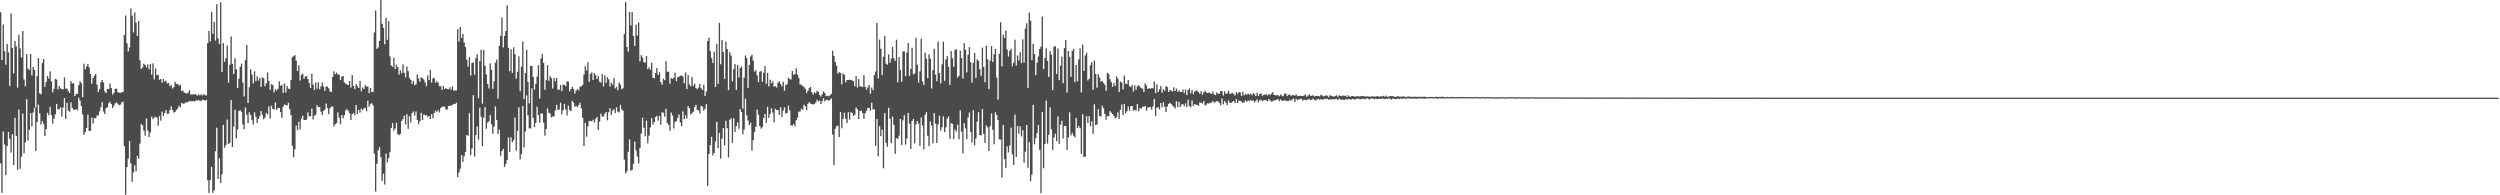 <svg xmlns="http://www.w3.org/2000/svg" width="1920" height="150"><path d="M0 9.437h1v115.987H0zM1 46.143h1v101.962H1zM2 18.826h1v82.096H2zM3 39.304h1v71.774H3zM4 49.642h1v84.864H4zM5 33.723h1v78.425H5zM6 40.231h1v61.094H6zM7 66.032h1v40.630H7zM8 10.281h1v106.871H8zM9 36.779h1v66.335H9zM10 56.259h1v70.522H10zM11 31.517h1v58.951H11zM12 35.724h1v68.709H12zM13 67.245h1v63.217H13zM14 26.711h1v57.422H14zM15 37.175h1v92.472H15zM16 44.064h1v76.329H16zM17 23.843h1v63.398H17zM18 61.089h1v56.624H18zM19 66.234h1v43.122H19zM20 41.592h1v34.589H20zM21 52.512h1v55.539H21zM22 53.773h1v45.850H22zM23 41.476h1v45.367H23zM24 57.932h1v39.126H24zM25 51.377h1v35.028H25zM26 53.709h1v29.054H26zM27 82.535h1v33.500H27zM28 58.395h1v35.232H28zM29 44.524h1v35.880H29zM30 71.722h1v15.258H30zM31 72.409h1v23.287H31zM32 48.484h1v44.555H32zM33 45.358h1v49.723H33zM34 66.769h1v37.734H34zM35 62.968h1v36.134H35zM36 58.376h1v28.279H36zM37 60.409h1v28.100H37zM38 54.776h1v27.265H38zM39 62.453h1v25.919H39zM40 70.912h1v24.058H40zM41 68.122h1v23.001H41zM42 60.612h1v27.233H42zM43 61.068h1v18.766H43zM44 68.676h1v15.404H44zM45 66.119h1v17.755H45zM46 67.863h1v14.596H46zM47 68.532h1v21.007H47zM48 68.507h1v14.065H48zM49 59.445h1v15.841H49zM50 68.049h1v23.232H50zM51 68.120h1v10.851H51zM52 70.077h1v14.862H52zM53 71.416h1v14.484H53zM54 62.359h1v16.269H54zM55 64.156h1v18.624H55zM56 63.828h1v20.238H56zM57 73.782h1v10.767H57zM58 72.258h1v11.474H58zM59 71.876h1v12.955H59zM60 65.382h1v9.785H60zM61 62.322h1v14.912H61zM62 63.833h1v17.613H62zM63 74.716h1v13.154H63zM64 48.935h1v54.580H64zM65 53.188h1v48.249H65zM66 51.002h1v47.281H66zM67 49.159h1v38.878H67zM68 51.778h1v48.737H68zM69 56.893h1v43.633H69zM70 64.378h1v25.953H70zM71 59.917h1v35.031H71zM72 58.179h1v32.458H72zM73 56.767h1v34.138H73zM74 64.931h1v23.829H74zM75 70.743h1v17.823H75zM76 68.550h1v16.935H76zM77 63.128h1v19.295H77zM78 61.400h1v17.059H78zM79 63.316h1v22.367H79zM80 70.182h1v17.370H80zM81 71.512h1v11.593H81zM82 68.225h1v14.134H82zM83 68.429h1v10.932H83zM84 64.137h1v13.971H84zM85 67.651h1v12.211H85zM86 72.668h1v10.288H86zM87 71.377h1v9.844H87zM88 68.262h1v11.105H88zM89 68.035h1v10.536H89zM90 70.759h1v8.947H90zM91 71.159h1v9.847H91zM92 71.372h1v9.016H92zM93 70.743h1v7.897H93zM94 70.761h1v7.251H94zM95 26.807h1v85.461H95zM96 11.936h1v137.553H96zM97 33.222h1v95.157H97zM98 39.565h1v82.312H98zM99 36.378h1v71.904H99zM100 6.477h1v119.004H100zM101 11.996h1v127.523H101zM102 24.891h1v107.583H102zM103 9.572h1v117.372H103zM104 17.333h1v114.234H104zM105 27.679h1v92.039H105zM106 16.171h1v105.717H106zM107 46.326h1v64.028H107zM108 52.888h1v42.261H108zM109 51.849h1v44.440H109zM110 48.873h1v51.481H110zM111 49.892h1v54.294H111zM112 51.773h1v39.231H112zM113 49.445h1v50.787H113zM114 53.226h1v51.980H114zM115 49.054h1v52.554H115zM116 57.285h1v32.325H116zM117 48.633h1v42.870H117zM118 60.988h1v29.222H118zM119 52.494h1v37.196H119zM120 57.692h1v32.671H120zM121 57.429h1v39.068H121zM122 61.352h1v27.855H122zM123 60.670h1v32.012H123zM124 63.512h1v22.206H124zM125 60.722h1v28.244H125zM126 62.704h1v24.083H126zM127 61.903h1v22.522H127zM128 64.169h1v23.250H128zM129 63.650h1v23.671H129zM130 66.252h1v18.238H130zM131 65.154h1v16.539H131zM132 67.973h1v16.395H132zM133 66.982h1v19.487H133zM134 62.835h1v23.092H134zM135 64.593h1v19.812H135zM136 64.437h1v18.860H136zM137 65.664h1v15.553H137zM138 64.964h1v17.462H138zM139 69.926h1v9.071H139zM140 69.559h1v10.050H140zM141 71.114h1v8.444H141zM142 71.411h1v7.299H142zM143 72.002h1v6.661H143zM144 71.171h1v7.024H144zM145 69.395h1v8.187H145zM146 72.601h1v5.248H146zM147 72.473h1v5.225H147zM148 72.487h1v5.255H148zM149 72.370h1v5.669H149zM150 72.475h1v4.571H150zM151 73.489h1v3.751H151zM152 72.620h1v4.170H152zM153 73.199h1v4.237H153zM154 72.485h1v5.079H154zM155 73.318h1v3.223H155zM156 72.448h1v4.404H156zM157 72.988h1v4.399H157zM158 73.352h1v3.333H158zM159 33.202h1v105.235H159zM160 23.712h1v124.388H160zM161 31.776h1v106.402H161zM162 9.137h1v118.949H162zM163 25.962h1v122.106H163zM164 16.729h1v129.428H164zM165 31.165h1v85.029H165zM166 3.223h1v94.840H166zM167 29.430h1v107.945H167zM168 33.888h1v87.574H168zM169 1.723h1v138.803H169zM170 55.181h1v78.746H170zM171 33.055h1v62.822H171zM172 47.445h1v66.004H172zM173 44.767h1v66.688H173zM174 35.030h1v56.816H174zM175 63.492h1v47.114H175zM176 49.805h1v59.879H176zM177 27.985h1v48.901H177zM178 49.065h1v63.791H178zM179 56.905h1v40.330H179zM180 44.810h1v39.476H180zM181 53.201h1v53.037H181zM182 67.593h1v31.790H182zM183 60.400h1v24.884H183zM184 51.311h1v33.261H184zM185 48.832h1v37.006H185zM186 63.364h1v32.152H186zM187 74.078h1v25.233H187zM188 46.024h1v36.580H188zM189 34.630h1v53.380H189zM190 79.127h1v15.461H190zM191 66.989h1v19.302H191zM192 53.254h1v35.099H192zM193 57.175h1v35.113H193zM194 64.165h1v31.538H194zM195 54.794h1v31.506H195zM196 62.315h1v27.299H196zM197 58.646h1v35.798H197zM198 61.869h1v29.419H198zM199 59.816h1v29.382H199zM200 66.744h1v18.544H200zM201 59.390h1v28.844H201zM202 60.178h1v31.419H202zM203 66.179h1v24.264H203zM204 64.014h1v22.671H204zM205 55.719h1v32.174H205zM206 62.128h1v19.556H206zM207 68.976h1v21.946H207zM208 64.668h1v16.532H208zM209 65.224h1v18.469H209zM210 71.038h1v13.154H210zM211 68.536h1v10.213H211zM212 69.452h1v14.933H212zM213 68.168h1v14.825H213zM214 62.533h1v20.291H214zM215 65.966h1v20.167H215zM216 65.172h1v25.367H216zM217 71.338h1v10.623H217zM218 64.114h1v16.120H218zM219 71.011h1v9.675H219zM220 66.170h1v14.889H220zM221 67.992h1v10.945H221zM222 68.472h1v15.276H222zM223 61.542h1v26.885H223zM224 43.943h1v67.995H224zM225 43.222h1v77.432H225zM226 42.366h1v72.278H226zM227 46.717h1v49.741H227zM228 54.513h1v45.589H228zM229 50.123h1v43.440H229zM230 61.823h1v37.613H230zM231 57.436h1v33.559H231zM232 56.637h1v32.250H232zM233 60.505h1v31.703H233zM234 58.793h1v33.392H234zM235 58.509h1v33.298H235zM236 60.670h1v25.603H236zM237 63.673h1v25.514H237zM238 67.587h1v21.733H238zM239 56.577h1v26.798H239zM240 65.099h1v26.672H240zM241 69.125h1v19.803H241zM242 63.352h1v24.745H242zM243 68.143h1v12.628H243zM244 63.238h1v19.078H244zM245 68.536h1v13.667H245zM246 66.362h1v19.428H246zM247 63.384h1v25.008H247zM248 66.357h1v18.892H248zM249 69.692h1v14.427H249zM250 66.463h1v13.060H250zM251 66.515h1v16.388H251zM252 67.841h1v19.792H252zM253 70.198h1v12.996H253zM254 70.619h1v11.234H254zM255 59.015h1v22.799H255zM256 54.819h1v42.298H256zM257 56.992h1v38.453H257zM258 55.781h1v38.837H258zM259 57.223h1v29.023H259zM260 57.353h1v33.005H260zM261 61.450h1v33.928H261zM262 58.873h1v29.474H262zM263 58.369h1v32.447H263zM264 63.242h1v25.125H264zM265 64.259h1v20.405H265zM266 64.698h1v19.279H266zM267 65.330h1v19.767H267zM268 62.240h1v24.749H268zM269 67.278h1v24.905H269zM270 57.660h1v30.117H270zM271 66.016h1v20.714H271zM272 68.497h1v19.957H272zM273 64.588h1v16.086H273zM274 66.216h1v21.456H274zM275 67.607h1v16.821H275zM276 62.128h1v24.303H276zM277 70.143h1v13.259H277zM278 67.154h1v17.496H278zM279 68.376h1v14.933H279zM280 65.435h1v17.279H280zM281 66.396h1v19.080H281zM282 66.529h1v10.835H282zM283 71.548h1v10.453H283zM284 67.623h1v12.511H284zM285 70.718h1v8.551H285zM286 70.539h1v10.320H286zM287 25.008h1v92.987H287zM288 8.002h1v139.121H288zM289 37.495h1v88.265H289zM290 36.422h1v78.984H290zM291 31.469h1v81.598H291zM292 0.071h1v120.565H292zM293 18.269h1v120.524H293zM294 21.364h1v112.037H294zM295 34.016h1v107.732H295zM296 13.676h1v104.248H296zM297 30.576h1v94.138H297zM298 16.315h1v105.177H298zM299 43.268h1v73.550H299zM300 50.301h1v48.093H300zM301 51.304h1v43.106H301zM302 44.371h1v55.944H302zM303 52.956h1v45.720H303zM304 49.731h1v44.502H304zM305 51.489h1v51.472H305zM306 57.301h1v46.592H306zM307 53.895h1v48.945H307zM308 56.305h1v36.560H308zM309 49.443h1v42.028H309zM310 55.865h1v32.957H310zM311 59.379h1v36.223H311zM312 51.093h1v36.658H312zM313 54.696h1v44.214H313zM314 59.821h1v29.366H314zM315 61.356h1v32.722H315zM316 64.378h1v22.449H316zM317 62.233h1v23.417H317zM318 65.497h1v23.200H318zM319 64.652h1v20.950H319zM320 57.140h1v34.948H320zM321 60.269h1v35.029H321zM322 62.732h1v30.382H322zM323 59.317h1v27.281H323zM324 60.029h1v32.250H324zM325 61.057h1v26.876H325zM326 63.270h1v25.232H326zM327 66.248h1v22.172H327zM328 57.944h1v31.877H328zM329 61.459h1v27.615H329zM330 53.698h1v37.670H330zM331 63.393h1v24.308H331zM332 60.267h1v30.497H332zM333 59.745h1v26.999H333zM334 63.570h1v21.371H334zM335 62.315h1v23.774H335zM336 63.510h1v21.021H336zM337 66.238h1v20.105H337zM338 66.275h1v16.764H338zM339 69.093h1v12.811H339zM340 66.122h1v15.905H340zM341 68.330h1v13.594H341zM342 67.641h1v16.546H342zM343 68.401h1v15.674H343zM344 68.642h1v12.763H344zM345 67.060h1v14.017H345zM346 68.871h1v12.401H346zM347 66.412h1v14.138H347zM348 69.614h1v10.217H348zM349 69.477h1v10.433H349zM350 69.429h1v9.425H350zM351 22.325h1v113.713H351zM352 32.018h1v100.465H352zM353 20.691h1v108.812H353zM354 29.132h1v89.954H354zM355 25.898h1v98.396H355zM356 32.737h1v87.334H356zM357 36.138h1v80.694H357zM358 45.824h1v57.876H358zM359 51.093h1v53.227H359zM360 43.929h1v42.920H360zM361 58.015h1v61.181H361zM362 48.445h1v65.569H362zM363 47.944h1v25.097H363zM364 57.472h1v62.738H364zM365 44.685h1v59.121H365zM366 41.750h1v55.253H366zM367 75.462h1v31.781H367zM368 46.880h1v35.864H368zM369 38.244h1v51.432H369zM370 79.642h1v32.566H370zM371 38.470h1v51.973H371zM372 50.555h1v31.742H372zM373 57.136h1v41.735H373zM374 64.387h1v29.776H374zM375 67.953h1v25.269H375zM376 48.704h1v39.549H376zM377 53.538h1v41.962H377zM378 68.241h1v34.477H378zM379 62.450h1v34.841H379zM380 48.106h1v33.630H380zM381 45.765h1v46.420H381zM382 75.659h1v27.325H382zM383 35.209h1v64.255H383zM384 27.434h1v92.188H384zM385 13.463h1v102.533H385zM386 36.475h1v77.846H386zM387 27.512h1v100.758H387zM388 23.820h1v102.069H388zM389 4.097h1v118.848H389zM390 36.710h1v68.849H390zM391 54.678h1v61.992H391zM392 37.820h1v67.672H392zM393 55.962h1v53.182H393zM394 36.349h1v71.293H394zM395 41.583h1v48.665H395zM396 60.423h1v55.356H396zM397 55.074h1v45.493H397zM398 43.254h1v39.139H398zM399 70.070h1v52.420H399zM400 51.089h1v67.361H400zM401 31.739h1v49.711H401zM402 76.115h1v37.146H402zM403 56.074h1v44.866H403zM404 38.306h1v34.930H404zM405 62.835h1v25.816H405zM406 79.315h1v19.357H406zM407 50.741h1v47.810H407zM408 50.510h1v17.319H408zM409 59.138h1v31.410H409zM410 68.809h1v28.812H410zM411 64.501h1v29.947H411zM412 58.811h1v23.099H412zM413 50.056h1v38.320H413zM414 75.691h1v18.497H414zM415 44.973h1v42.092H415zM416 41.512h1v45.703H416zM417 48.358h1v45.727H417zM418 68.978h1v35.178H418zM419 61.565h1v37.510H419zM420 50.036h1v33.271H420zM421 62.054h1v24.573H421zM422 58.459h1v28.753H422zM423 60.130h1v30.039H423zM424 67.966h1v21.481H424zM425 59.976h1v29.471H425zM426 62.341h1v22.525H426zM427 59.896h1v20.627H427zM428 68.637h1v15.734H428zM429 68.974h1v15.033H429zM430 65.321h1v13.527H430zM431 70.081h1v17.839H431zM432 64.954h1v19.769H432zM433 65.195h1v14.594H433zM434 66.218h1v17.956H434zM435 62.460h1v26.184H435zM436 62.675h1v18.489H436zM437 70.141h1v14.271H437zM438 68.392h1v16.951H438zM439 66.747h1v10.682H439zM440 68.282h1v10.618H440zM441 71.956h1v9.993H441zM442 69.589h1v11.790H442zM443 68.342h1v14.113H443zM444 69.402h1v11.344H444zM445 66.678h1v12.188H445zM446 66.314h1v16.869H446zM447 65.282h1v25.173H447zM448 57.209h1v54.958H448zM449 50.791h1v43.555H449zM450 54.078h1v50.923H450zM451 47.834h1v49.306H451zM452 62.853h1v30.137H452zM453 56.751h1v36.075H453zM454 55.543h1v37.707H454zM455 61.423h1v30.474H455zM456 56.053h1v38.070H456zM457 57.751h1v33.454H457zM458 60.683h1v29.187H458zM459 58.498h1v41.220H459zM460 62.778h1v30.769H460zM461 63.453h1v23.834H461zM462 56.939h1v32.579H462zM463 66.330h1v23.099H463zM464 57.843h1v29.448H464zM465 63.620h1v22.401H465zM466 59.301h1v33.099H466zM467 60.894h1v25.376H467zM468 66.497h1v16.576H468zM469 63.444h1v24.864H469zM470 64.980h1v20.000H470zM471 60.004h1v23.866H471zM472 67.905h1v18.959H472zM473 66.772h1v15.578H473zM474 69.225h1v16.489H474zM475 63.460h1v22.976H475zM476 64.980h1v15.564H476zM477 68.500h1v15.413H477zM478 67.712h1v17.377H478zM479 26.047h1v96.544H479zM480 1.547h1v131.696H480zM481 36.159h1v95.322H481zM482 39.647h1v76.958H482zM483 9.112h1v97.951H483zM484 19.537h1v111.547H484zM485 9.180h1v121.385H485zM486 27.674h1v98.148H486zM487 35.385h1v73.376H487zM488 18.901h1v96.658H488zM489 27.287h1v92.982H489zM490 17.246h1v108.196H490zM491 47.097h1v66.514H491zM492 42.382h1v60.240H492zM493 44.257h1v46.090H493zM494 47.733h1v50.389H494zM495 48.200h1v56.404H495zM496 43.078h1v49.560H496zM497 53.162h1v56.890H497zM498 51.766h1v52.355H498zM499 53.600h1v44.250H499zM500 48.097h1v42.696H500zM501 59.777h1v35.931H501zM502 60.086h1v33.738H502zM503 56.090h1v33.834H503zM504 52.235h1v36.770H504zM505 57.575h1v35.111H505zM506 55.426h1v33.621H506zM507 63.103h1v32.669H507zM508 65.002h1v21.227H508zM509 60.466h1v26.171H509zM510 61.608h1v27.968H510zM511 46.994h1v36.502H511zM512 55.025h1v39.490H512zM513 55.145h1v40.575H513zM514 64.238h1v36.176H514zM515 59.978h1v26.370H515zM516 60.574h1v28.130H516zM517 59.768h1v38.904H517zM518 55.863h1v37.761H518zM519 62.373h1v30.700H519zM520 59.363h1v31.030H520zM521 58.848h1v29.055H521zM522 58.125h1v35.997H522zM523 57.964h1v38.945H523zM524 58.795h1v26.754H524zM525 64.053h1v27.526H525zM526 55.632h1v32.817H526zM527 68.410h1v22.632H527zM528 57.660h1v23.916H528zM529 64.929h1v18.180H529zM530 66.286h1v21.682H530zM531 59.035h1v27.887H531zM532 66.012h1v19.789H532zM533 64.249h1v17.853H533zM534 67.570h1v12.943H534zM535 68.520h1v15.784H535zM536 67.232h1v17.496H536zM537 64.492h1v22.822H537zM538 67.667h1v13.610H538zM539 69.049h1v12.982H539zM540 65.018h1v19.995H540zM541 73.695h1v9.877H541zM542 70.347h1v9.664H542zM543 31.515h1v111.124H543zM544 28.821h1v89.494H544zM545 39.299h1v72.069H545zM546 44.586h1v60.492H546zM547 48.388h1v70.982H547zM548 39.658h1v77.826H548zM549 66.763h1v41.900H549zM550 33.813h1v59.714H550zM551 64.471h1v49.339H551zM552 17.530h1v84.543H552zM553 49.333h1v72.539H553zM554 30.732h1v75.665H554zM555 39.999h1v58.331H555zM556 60.674h1v50.982H556zM557 31.952h1v60.840H557zM558 37.560h1v60.883H558zM559 69.113h1v51.898H559zM560 40.089h1v51.897H560zM561 42.707h1v48.127H561zM562 62.576h1v47.180H562zM563 53.114h1v37.787H563zM564 49.260h1v52.083H564zM565 69.024h1v27.911H565zM566 49.899h1v43.976H566zM567 59.521h1v39.364H567zM568 52.226h1v31.504H568zM569 50.977h1v35.125H569zM570 83.403h1v19.746H570zM571 59.644h1v39.895H571zM572 42.689h1v33.140H572zM573 44.611h1v43.909H573zM574 67.522h1v25.006H574zM575 49.928h1v46.093H575zM576 43.348h1v50.941H576zM577 42.101h1v73.612H577zM578 46.490h1v61.215H578zM579 55.003h1v46.343H579zM580 53.959h1v43.360H580zM581 57.822h1v26.333H581zM582 63.020h1v24.971H582zM583 55.165h1v41.550H583zM584 54.435h1v44.438H584zM585 62.769h1v34.905H585zM586 55.911h1v34.715H586zM587 50.819h1v36.621H587zM588 64.357h1v30.057H588zM589 55.930h1v26.120H589zM590 66.335h1v24.232H590zM591 61.121h1v26.402H591zM592 63.977h1v19.235H592zM593 62.432h1v24.040H593zM594 66.623h1v27.329H594zM595 66.090h1v17.535H595zM596 67.287h1v17.320H596zM597 63.455h1v20.964H597zM598 62.457h1v25.763H598zM599 64.503h1v17.926H599zM600 66.298h1v23.481H600zM601 62.782h1v22.181H601zM602 69.649h1v12.792H602zM603 65.206h1v22.101H603zM604 64.732h1v21.966H604zM605 59.612h1v21.556H605zM606 60.732h1v24.072H606zM607 61.107h1v35.129H607zM608 54.478h1v42.060H608zM609 57.555h1v37.652H609zM610 56.788h1v40.339H610zM611 52.414h1v39.899H611zM612 57.353h1v33.021H612zM613 59.946h1v25.793H613zM614 64.931h1v20.684H614zM615 64.993h1v18.439H615zM616 66.124h1v18.238H616zM617 66.861h1v13.621H617zM618 68.202h1v13.477H618zM619 71.363h1v13.163H619zM620 69.733h1v9.989H620zM621 67.735h1v10.726H621zM622 66.735h1v12.859H622zM623 70.853h1v9.055H623zM624 72.652h1v7.631H624zM625 70.825h1v9.100H625zM626 71.677h1v7.089H626zM627 69.699h1v6.951H627zM628 70.564h1v7.416H628zM629 73.013h1v4.232H629zM630 74.231h1v5.731H630zM631 72.292h1v5.360H631zM632 70.077h1v5.402H632zM633 71.532h1v6.418H633zM634 73.817h1v2.955H634zM635 73.544h1v3.133H635zM636 73.959h1v3.433H636zM637 73.235h1v3.378H637zM638 72.141h1v3.376H638zM639 38.898h1v64.401H639zM640 43.030h1v83.896H640zM641 47.509h1v51.417H641zM642 50.375h1v46.590H642zM643 56.600h1v39.902H643zM644 55.380h1v49.888H644zM645 56.019h1v30.016H645zM646 64.815h1v33.768H646zM647 56.422h1v34.848H647zM648 57.449h1v29.203H648zM649 63.126h1v28.022H649zM650 61.459h1v33.076H650zM651 61.416h1v24.740H651zM652 61.171h1v30.732H652zM653 61.340h1v24.852H653zM654 61.782h1v24.948H654zM655 62.288h1v26.844H655zM656 66.270h1v21.776H656zM657 58.356h1v24.218H657zM658 67.250h1v16.699H658zM659 60.649h1v30.751H659zM660 66.286h1v18.981H660zM661 66.447h1v18.483H661zM662 66.751h1v20.101H662zM663 57.786h1v33.442H663zM664 66.790h1v20.137H664zM665 68.781h1v16.265H665zM666 67.193h1v15.706H666zM667 65.261h1v17.606H667zM668 71.931h1v13.074H668zM669 67.175h1v11.730H669zM670 69.276h1v14.619H670zM671 57.639h1v26.404H671zM672 54.952h1v57.011H672zM673 17.596h1v73.861H673zM674 60.203h1v59.836H674zM675 30.412h1v66.454H675zM676 37.418h1v67.084H676zM677 57.534h1v41.980H677zM678 43.508h1v85.718H678zM679 27.592h1v59.308H679zM680 48.919h1v60.799H680zM681 49.647h1v63.104H681zM682 41.824h1v40.966H682zM683 48.154h1v42.968H683zM684 44.994h1v64.981H684zM685 36.111h1v53.442H685zM686 44.705h1v51.179H686zM687 46.678h1v71.497H687zM688 30.510h1v75.472H688zM689 63.249h1v43.429H689zM690 43.842h1v60.343H690zM691 53.858h1v37.475H691zM692 62.723h1v48.739H692zM693 39.457h1v52.973H693zM694 39.455h1v48.954H694zM695 58.456h1v52.623H695zM696 40.423h1v65.875H696zM697 33.053h1v53.705H697zM698 58.282h1v36.661H698zM699 52.924h1v61.396H699zM700 36.674h1v56.186H700zM701 57.042h1v34.276H701zM702 56.438h1v53.596H702zM703 29.031h1v66.479H703zM704 49.702h1v43.220H704zM705 63.414h1v31.584H705zM706 54.826h1v57.185H706zM707 29.652h1v60.581H707zM708 62.579h1v33.845H708zM709 65.323h1v49.396H709zM710 40.407h1v47.809H710zM711 45.119h1v40.931H711zM712 60.043h1v44.209H712zM713 41.716h1v70.545H713zM714 45.106h1v48.194H714zM715 67.971h1v28.455H715zM716 53.863h1v56.160H716zM717 37.397h1v49.519H717zM718 57.294h1v37.716H718zM719 62.336h1v47.489H719zM720 31.979h1v63.568H720zM721 56.060h1v32.756H721zM722 64.041h1v36.219H722zM723 49.445h1v48.256H723zM724 32.023h1v57.310H724zM725 62.016h1v39.510H725zM726 45.664h1v52.069H726zM727 43.034h1v48.029H727zM728 51.297h1v38.148H728zM729 65.197h1v41.369H729zM730 39.178h1v55.385H730zM731 44.783h1v50.403H731zM732 51.297h1v55.683H732zM733 38.269h1v61.190H733zM734 37.825h1v63.241H734zM735 59.555h1v36.258H735zM736 58.173h1v48.764H736zM737 38.914h1v45.804H737zM738 44.534h1v56.519H738zM739 60.370h1v57.371H739zM740 33.241h1v61.339H740zM741 38.123h1v60.430H741zM742 55.568h1v51.303H742zM743 42.110h1v48.054H743zM744 36.214h1v50.141H744zM745 47.708h1v53.614H745zM746 63.407h1v46.041H746zM747 48.299h1v36.308H747zM748 40.556h1v70.918H748zM749 59.807h1v46.601H749zM750 45.664h1v47.718H750zM751 46.751h1v39.437H751zM752 53.053h1v50.723H752zM753 58.262h1v45.773H753zM754 36.557h1v47.209H754zM755 51.393h1v51.444H755zM756 63.178h1v46.606H756zM757 35.104h1v61.254H757zM758 45.589h1v52.216H758zM759 68.481h1v47.485H759zM760 46.436h1v50.403H760zM761 35.342h1v51.840H761zM762 47.596h1v52.085H762zM763 41.691h1v69.107H763zM764 37.406h1v48.903H764zM765 59.523h1v28.805H765zM766 76.545h1v15.539H766zM767 41.277h1v65.795H767zM768 17.111h1v90.123H768zM769 50.924h1v85.393H769zM770 26.644h1v69.393H770zM771 29.189h1v93.010H771zM772 23.419h1v105.448H772zM773 38.129h1v74.292H773zM774 43.444h1v73.637H774zM775 39.088h1v72.589H775zM776 37.436h1v60.609H776zM777 50.933h1v67.558H777zM778 48.074h1v78.661H778zM779 30.485h1v57.509H779zM780 50.281h1v70.193H780zM781 42.549h1v54.310H781zM782 46.362h1v56.320H782zM783 40.029h1v57.017H783zM784 48.555h1v56.239H784zM785 30.222h1v69.823H785zM786 48.074h1v76.837H786zM787 21.895h1v94.591H787zM788 17.828h1v78.159H788zM789 67.506h1v61.438H789zM790 9.773h1v99.391H790zM791 15.836h1v123.317H791zM792 46.133h1v87.977H792zM793 33.566h1v46.955H793zM794 41.451h1v69.380H794zM795 57.703h1v48.423H795zM796 48.189h1v54.005H796zM797 43.295h1v52.774H797zM798 37.628h1v77.469H798zM799 35.891h1v112.475H799zM800 12.678h1v73.231H800zM801 53.036h1v76.155H801zM802 44.625h1v65.949H802zM803 37.157h1v40.073H803zM804 46.678h1v63.662H804zM805 59.134h1v44.459H805zM806 39.265h1v43.202H806zM807 41.904h1v57.443H807zM808 69.296h1v45.810H808zM809 35.809h1v69.833H809zM810 35.525h1v67.182H810zM811 56.758h1v51.683H811zM812 37.237h1v52.169H812zM813 61.539h1v48.931H813zM814 50.411h1v45.299H814zM815 43.522h1v49.153H815zM816 63.851h1v42.546H816zM817 36.891h1v59.821H817zM818 30.727h1v66.093H818zM819 71.038h1v44.050H819zM820 39.173h1v66.418H820zM821 43.650h1v42.607H821zM822 58.983h1v45.008H822zM823 39.203h1v62.740H823zM824 37.521h1v66.676H824zM825 63.032h1v42.459H825zM826 49.896h1v40.691H826zM827 62.439h1v35.910H827zM828 45.596h1v51.135H828zM829 37.164h1v61.272H829zM830 70.972h1v47.240H830zM831 34.193h1v53.543H831zM832 54.467h1v66.162H832zM833 42.609h1v77.677H833zM834 40.508h1v48.709H834zM835 61.798h1v32.609H835zM836 60.539h1v28.721H836zM837 50.109h1v46.814H837zM838 47.864h1v45.392H838zM839 68.937h1v33.896H839zM840 46.454h1v33.648H840zM841 56.749h1v39.364H841zM842 67.342h1v28.224H842zM843 56.976h1v26.896H843zM844 59.447h1v29.572H844zM845 62.734h1v26.848H845zM846 62.208h1v19.048H846zM847 63.712h1v19.348H847zM848 65.092h1v22.316H848zM849 69.667h1v22.273H849zM850 55.948h1v33.085H850zM851 56.721h1v32.676H851zM852 60.851h1v24.470H852zM853 63.130h1v23.447H853zM854 66.662h1v20.950H854zM855 63.691h1v25.349H855zM856 66.119h1v24.706H856zM857 58.644h1v31.463H857zM858 60.354h1v25.942H858zM859 70.603h1v20.703H859zM860 62.590h1v21.733H860zM861 63.437h1v16.805H861zM862 68.637h1v19.817H862zM863 58.008h1v21.813H863zM864 64.238h1v22.685H864zM865 64.545h1v20.897H865zM866 61.324h1v20.517H866zM867 66.177h1v18.869H867zM868 66.898h1v14.621H868zM869 65.137h1v16.290H869zM870 70.189h1v14.756H870zM871 65.588h1v18.771H871zM872 68.822h1v16.116H872zM873 66.225h1v13.692H873zM874 65.362h1v20.076H874zM875 66.598h1v16.516H875zM876 67.701h1v15.843H876zM877 68.088h1v13.944H877zM878 70.718h1v11.280H878zM879 63.986h1v17.370H879zM880 65.646h1v19.416H880zM881 68.330h1v14.356H881zM882 67.651h1v14.601H882zM883 68.198h1v14.092H883zM884 67.639h1v16.464H884zM885 67.831h1v13.935H885zM886 62.663h1v13.298H886zM887 71.560h1v17.430H887zM888 64.753h1v18.011H888zM889 70.697h1v11.694H889zM890 68.717h1v15.406H890zM891 65.991h1v13.161H891zM892 71.237h1v11.268H892zM893 68.491h1v10.025H893zM894 69.722h1v12.307H894zM895 66.115h1v19.831H895zM896 66.918h1v14.914H896zM897 70.583h1v9.229H897zM898 68.992h1v10.080H898zM899 69.688h1v10.082H899zM900 70.264h1v10.760H900zM901 67.069h1v14.896H901zM902 69.939h1v13.346H902zM903 67.992h1v9.771H903zM904 70.461h1v11.881H904zM905 69.365h1v8.789H905zM906 70.635h1v11.543H906zM907 70.624h1v9.648H907zM908 68.740h1v11.236H908zM909 71.539h1v10.167H909zM910 68.740h1v10.597H910zM911 73.013h1v9.389H911zM912 69.145h1v7.517H912zM913 67.870h1v13.495H913zM914 71.613h1v10.817H914zM915 69.134h1v8.009H915zM916 72.297h1v9.030H916zM917 70.425h1v9.471H917zM918 69.452h1v10.911H918zM919 69.786h1v10.877H919zM920 70.729h1v10.588H920zM921 72.100h1v6.379H921zM922 70.068h1v8.981H922zM923 72.858h1v6.638H923zM924 70.963h1v6.697H924zM925 69.727h1v11.396H925zM926 71.130h1v9.245H926zM927 71.459h1v7.789H927zM928 70.951h1v8.668H928zM929 71.597h1v7.320H929zM930 72.102h1v6.729H930zM931 70.248h1v7.327H931zM932 72.498h1v6.287H932zM933 73.045h1v5.246H933zM934 70.976h1v6.677H934zM935 72.011h1v5.827H935zM936 71.878h1v7.224H936zM937 70.015h1v10.813H937zM938 69.878h1v5.823H938zM939 73.325h1v6.825H939zM940 70.102h1v7.549H940zM941 72.146h1v6.770H941zM942 71.654h1v9.027H942zM943 69.699h1v7.512H943zM944 72.025h1v6.958H944zM945 71.759h1v7.333H945zM946 71.331h1v6.793H946zM947 72.288h1v5.294H947zM948 73.357h1v5.800H948zM949 70.793h1v5.262H949zM950 72.031h1v7.130H950zM951 70.773h1v6.432H951zM952 70.919h1v6.674H952zM953 73.691h1v4.205H953zM954 70.482h1v8.499H954zM955 73.148h1v5.466H955zM956 72.153h1v5.024H956zM957 72.757h1v5.374H957zM958 72.052h1v5.109H958zM959 72.636h1v4.836H959zM960 71.926h1v4.715H960zM961 73.100h1v4.326H961zM962 71.429h1v5.690H962zM963 72.368h1v6.251H963zM964 73.769h1v3.793H964zM965 71.201h1v5.056H965zM966 73.611h1v5.042H966zM967 72.217h1v4.775H967zM968 71.610h1v4.946H968zM969 73.592h1v4.111H969zM970 72.814h1v4.294H970zM971 72.610h1v4.266H971zM972 72.503h1v4.566H972zM973 73.302h1v4.401H973zM974 72.105h1v3.925H974zM975 73.052h1v4.157H975zM976 71.825h1v6.221H976zM977 70.798h1v6.954H977zM978 72.981h1v4.005H978zM979 73.084h1v4.019H979zM980 73.302h1v3.225H980zM981 73.013h1v3.113H981zM982 73.938h1v3.719H982zM983 72.473h1v3.841H983zM984 73.428h1v3.973H984zM985 73.837h1v3.516H985zM986 72.073h1v5.065H986zM987 71.704h1v5.468H987zM988 73.755h1v3.907H988zM989 72.700h1v4.926H989zM990 72.780h1v3.809H990zM991 73.574h1v3.841H991zM992 73.158h1v3.156H992zM993 72.993h1v2.616H993zM994 73.505h1v4.889H994zM995 72.505h1v3.438H995zM996 73.895h1v2.943H996zM997 73.661h1v2.625H997zM998 73.526h1v2.621H998zM999 73.636h1v2.216H999zM1000 73.746h1v3.594H1000zM1001 73.396h1v3.152H1001zM1002 72.482h1v4.305H1002zM1003 74.222h1v2.715H1003zM1004 73.526h1v2.774H1004zM1005 72.471h1v3.607H1005zM1006 73.471h1v3.385H1006zM1007 73.647h1v2.996H1007zM1008 73.130h1v2.538H1008zM1009 74.137h1v2.548H1009zM1010 73.741h1v3.374H1010zM1011 73.574h1v2.740H1011zM1012 73.762h1v2.094H1012zM1013 74.057h1v2.497H1013zM1014 72.720h1v3.349H1014zM1015 73.384h1v3.243H1015zM1016 73.986h1v2.371H1016zM1017 73.549h1v2.229H1017zM1018 73.359h1v2.792H1018zM1019 73.457h1v2.330H1019zM1020 74.583h1v2.012H1020zM1021 73.116h1v3.140H1021zM1022 73.597h1v2.902H1022zM1023 73.975h1v2.053H1023zM1024 74.261h1v2.211H1024zM1025 73.622h1v2.392H1025zM1026 73.256h1v2.618H1026zM1027 74.327h1v2.447H1027zM1028 73.203h1v2.550H1028zM1029 73.725h1v2.657H1029zM1030 73.835h1v2.772H1030zM1031 73.334h1v3.264H1031zM1032 73.560h1v3.236H1032zM1033 73.400h1v2.721H1033zM1034 74.558h1v1.895H1034zM1035 73.100h1v3.111H1035zM1036 74.178h1v1.946H1036zM1037 74.121h1v2.467H1037zM1038 73.716h1v2.204H1038zM1039 73.833h1v2.193H1039zM1040 74.304h1v2.236H1040zM1041 74.039h1v1.859H1041zM1042 73.881h1v2.000H1042zM1043 73.984h1v1.643H1043zM1044 74.139h1v2.181H1044zM1045 73.737h1v2.335H1045zM1046 73.643h1v2.152H1046zM1047 73.984h1v2.000H1047zM1048 74.089h1v2.158H1048zM1049 74.023h1v1.520H1049zM1050 73.981h1v1.566H1050zM1051 74.183h1v2.193H1051zM1052 74.233h1v1.566H1052zM1053 74.100h1v1.666H1053zM1054 73.943h1v1.646H1054zM1055 74.197h1v2.049H1055zM1056 74.169h1v1.639H1056zM1057 73.874h1v2.188H1057zM1058 73.929h1v2.046H1058zM1059 74.311h1v1.456H1059zM1060 73.952h1v2.019H1060zM1061 74.062h1v1.687H1061zM1062 73.579h1v2.273H1062zM1063 74.311h1v1.824H1063zM1064 73.391h1v2.323H1064zM1065 74.414h1v1.623H1065zM1066 74.100h1v1.458H1066zM1067 73.977h1v1.746H1067zM1068 73.711h1v2.824H1068zM1069 73.769h1v1.975H1069zM1070 74.155h1v1.678H1070zM1071 74.389h1v1.799H1071zM1072 74.272h1v1.696H1072zM1073 73.782h1v1.870H1073zM1074 74.176h1v1.964H1074zM1075 74.352h1v1.254H1075zM1076 74.073h1v1.712H1076zM1077 74.121h1v1.650H1077zM1078 73.979h1v1.559H1078zM1079 74.748h1v1.279H1079zM1080 74.359h1v1.197H1080zM1081 74.096h1v1.506H1081zM1082 74.162h1v1.433H1082zM1083 74.396h1v1.431H1083zM1084 74.345h1v1.355H1084zM1085 74.364h1v1.218H1085zM1086 74.224h1v1.600H1086zM1087 74.252h1v1.307H1087zM1088 74.561h1v1.463H1088zM1089 74.407h1v1.064H1089zM1090 74.224h1v1.344H1090zM1091 74.442h1v1.266H1091zM1092 74.355h1v1.252H1092zM1093 74.313h1v1.426H1093zM1094 74.245h1v1.515H1094zM1095 74.652h1v1.000H1095zM1096 74.538h1v1.000H1096zM1097 74.535h1v1.012H1097zM1098 74.558h1v1.000H1098zM1099 74.391h1v1.007H1099zM1100 74.558h1v1.172H1100zM1101 74.593h1v1.000H1101zM1102 74.455h1v1.000H1102zM1103 74.277h1v1.520H1103zM1104 74.586h1v1.225H1104zM1105 74.368h1v1.000H1105zM1106 74.373h1v1.309H1106zM1107 74.323h1v1.156H1107zM1108 74.368h1v1.344H1108zM1109 74.643h1v1.000H1109zM1110 74.657h1v1.000H1110zM1111 74.382h1v1.069H1111zM1112 74.625h1v1.000H1112zM1113 74.641h1v1.000H1113zM1114 74.419h1v1.000H1114zM1115 74.542h1v1.085H1115zM1116 74.595h1v1.000H1116zM1117 74.606h1v1.000H1117zM1118 74.675h1v1.000H1118zM1119 74.471h1v1.000H1119zM1120 74.506h1v1.000H1120zM1121 74.574h1v1.000H1121zM1122 74.535h1v1.000H1122zM1123 74.446h1v1.023H1123zM1124 74.622h1v1.000H1124zM1125 74.487h1v1.000H1125zM1126 74.522h1v1.000H1126zM1127 74.645h1v1.000H1127zM1128 74.526h1v1.000H1128zM1129 74.666h1v1.000H1129zM1130 74.526h1v1.000H1130zM1131 74.732h1v1.000H1131zM1132 74.586h1v1.000H1132zM1133 74.426h1v1.012H1133zM1134 74.533h1v1.000H1134zM1135 74.650h1v1.000H1135zM1136 74.696h1v1.000H1136zM1137 74.689h1v1.000H1137zM1138 74.579h1v1.000H1138zM1139 74.469h1v1.000H1139zM1140 74.615h1v1.000H1140zM1141 74.753h1v1.000H1141zM1142 74.464h1v1.000H1142zM1143 74.668h1v1.000H1143zM1144 74.606h1v1.000H1144zM1145 74.590h1v1.000H1145zM1146 74.661h1v1.000H1146zM1147 74.785h1v1.000H1147zM1148 74.748h1v1.000H1148zM1149 74.744h1v1.000H1149zM1150 74.728h1v1.000H1150zM1151 74.707h1v1.000H1151zM1152 74.691h1v1.000H1152zM1153 74.666h1v1.000H1153zM1154 74.581h1v1.000H1154zM1155 74.803h1v1.000H1155zM1156 74.682h1v1.000H1156zM1157 74.700h1v1.000H1157zM1158 74.702h1v1.000H1158zM1159 74.748h1v1.000H1159zM1160 74.535h1v1.000H1160zM1161 74.561h1v1.000H1161zM1162 74.677h1v1.000H1162zM1163 74.725h1v1.000H1163zM1164 74.764h1v1.000H1164zM1165 74.792h1v1.000H1165zM1166 74.586h1v1.000H1166zM1167 74.721h1v1.000H1167zM1168 74.757h1v1.000H1168zM1169 74.780h1v1.000H1169zM1170 74.776h1v1.000H1170zM1171 74.712h1v1.000H1171zM1172 74.689h1v1.000H1172zM1173 74.799h1v1.000H1173zM1174 74.771h1v1.000H1174zM1175 74.780h1v1.000H1175zM1176 74.673h1v1.000H1176zM1177 74.627h1v1.000H1177zM1178 74.762h1v1.000H1178zM1179 74.892h1v1.000H1179zM1180 74.707h1v1.000H1180zM1181 74.737h1v1.000H1181zM1182 74.808h1v1.000H1182zM1183 74.805h1v1.000H1183zM1184 74.796h1v1.000H1184zM1185 74.753h1v1.000H1185zM1186 74.787h1v1.000H1186zM1187 74.737h1v1.000H1187zM1188 74.847h1v1.000H1188zM1189 74.858h1v1.000H1189zM1190 74.641h1v1.000H1190zM1191 74.835h1v1.000H1191zM1192 74.789h1v1.000H1192zM1193 74.767h1v1.000H1193zM1194 74.794h1v1.000H1194zM1195 74.778h1v1.000H1195zM1196 74.732h1v1.000H1196zM1197 74.796h1v1.000H1197zM1198 74.812h1v1.000H1198zM1199 74.805h1v1.000H1199zM1200 74.821h1v1.000H1200zM1201 74.831h1v1.000H1201zM1202 74.817h1v1.000H1202zM1203 74.767h1v1.000H1203zM1204 74.794h1v1.000H1204zM1205 74.920h1v1.000H1205zM1206 74.849h1v1.000H1206zM1207 74.826h1v1.000H1207zM1208 74.847h1v1.000H1208zM1209 74.817h1v1.000H1209zM1210 74.867h1v1.000H1210zM1211 74.831h1v1.000H1211zM1212 74.883h1v1.000H1212zM1213 74.863h1v1.000H1213zM1214 74.883h1v1.000H1214zM1215 74.760h1v1.000H1215zM1216 74.897h1v1.000H1216zM1217 74.883h1v1.000H1217zM1218 74.872h1v1.000H1218zM1219 74.899h1v1.000H1219zM1220 74.892h1v1.000H1220zM1221 74.812h1v1.000H1221zM1222 74.863h1v1.000H1222zM1223 74.895h1v1.000H1223zM1224 74.886h1v1.000H1224zM1225 74.897h1v1.000H1225zM1226 74.874h1v1.000H1226zM1227 74.856h1v1.000H1227zM1228 74.881h1v1.000H1228zM1229 74.890h1v1.000H1229zM1230 74.895h1v1.000H1230zM1231 74.879h1v1.000H1231zM1232 74.906h1v1.000H1232zM1233 74.858h1v1.000H1233zM1234 74.913h1v1.000H1234zM1235 74.922h1v1.000H1235zM1236 74.890h1v1.000H1236zM1237 74.881h1v1.000H1237zM1238 74.858h1v1.000H1238zM1239 74.904h1v1.000H1239zM1240 74.913h1v1.000H1240zM1241 74.886h1v1.000H1241zM1242 74.856h1v1.000H1242zM1243 74.890h1v1.000H1243zM1244 74.908h1v1.000H1244zM1245 74.897h1v1.000H1245zM1246 74.927h1v1.000H1246zM1247 74.899h1v1.000H1247zM1248 74.892h1v1.000H1248zM1249 74.915h1v1.000H1249zM1250 74.918h1v1.000H1250zM1251 74.895h1v1.000H1251zM1252 74.899h1v1.000H1252zM1253 74.929h1v1.000H1253zM1254 74.913h1v1.000H1254zM1255 74.922h1v1.000H1255zM1256 74.892h1v1.000H1256zM1257 74.922h1v1.000H1257zM1258 74.904h1v1.000H1258zM1259 74.927h1v1.000H1259zM1260 74.952h1v1.000H1260zM1261 74.904h1v1.000H1261zM1262 74.934h1v1.000H1262zM1263 74.929h1v1.000H1263zM1264 74.899h1v1.000H1264zM1265 74.902h1v1.000H1265zM1266 74.924h1v1.000H1266zM1267 74.936h1v1.000H1267zM1268 74.934h1v1.000H1268zM1269 74.934h1v1.000H1269zM1270 74.927h1v1.000H1270zM1271 74.927h1v1.000H1271zM1272 74.945h1v1.000H1272zM1273 74.920h1v1.000H1273zM1274 74.947h1v1.000H1274zM1275 74.920h1v1.000H1275zM1276 74.934h1v1.000H1276zM1277 74.943h1v1.000H1277zM1278 74.924h1v1.000H1278zM1279 74.899h1v1.000H1279zM1280 74.959h1v1.000H1280zM1281 74.945h1v1.000H1281zM1282 74.938h1v1.000H1282zM1283 74.952h1v1.000H1283zM1284 74.945h1v1.000H1284zM1285 74.929h1v1.000H1285zM1286 74.931h1v1.000H1286zM1287 74.959h1v1.000H1287zM1288 74.938h1v1.000H1288zM1289 74.929h1v1.000H1289zM1290 74.959h1v1.000H1290zM1291 74.936h1v1.000H1291zM1292 74.952h1v1.000H1292zM1293 74.963h1v1.000H1293zM1294 74.954h1v1.000H1294zM1295 74.934h1v1.000H1295zM1296 74.940h1v1.000H1296zM1297 74.957h1v1.000H1297zM1298 74.957h1v1.000H1298zM1299 74.957h1v1.000H1299zM1300 74.954h1v1.000H1300zM1301 74.966h1v1.000H1301zM1302 74.957h1v1.000H1302zM1303 74.947h1v1.000H1303zM1304 74.954h1v1.000H1304zM1305 74.959h1v1.000H1305zM1306 74.961h1v1.000H1306zM1307 74.968h1v1.000H1307zM1308 74.950h1v1.000H1308zM1309 74.954h1v1.000H1309zM1310 74.950h1v1.000H1310zM1311 74.957h1v1.000H1311zM1312 74.954h1v1.000H1312zM1313 74.961h1v1.000H1313zM1314 74.970h1v1.000H1314zM1315 74.973h1v1.000H1315zM1316 74.957h1v1.000H1316zM1317 74.970h1v1.000H1317zM1318 74.954h1v1.000H1318zM1319 74.963h1v1.000H1319zM1320 74.973h1v1.000H1320zM1321 74.973h1v1.000H1321zM1322 74.966h1v1.000H1322zM1323 74.966h1v1.000H1323zM1324 74.970h1v1.000H1324zM1325 74.982h1v1.000H1325zM1326 74.957h1v1.000H1326zM1327 74.954h1v1.000H1327zM1328 74.968h1v1.000H1328zM1329 74.961h1v1.000H1329zM1330 74.973h1v1.000H1330zM1331 74.963h1v1.000H1331zM1332 74.966h1v1.000H1332zM1333 74.975h1v1.000H1333zM1334 74.961h1v1.000H1334zM1335 74.973h1v1.000H1335zM1336 74.968h1v1.000H1336zM1337 74.973h1v1.000H1337zM1338 74.959h1v1.000H1338zM1339 74.973h1v1.000H1339zM1340 74.977h1v1.000H1340zM1341 74.968h1v1.000H1341zM1342 74.975h1v1.000H1342zM1343 74.973h1v1.000H1343zM1344 74.979h1v1.000H1344zM1345 74.984h1v1.000H1345zM1346 74.973h1v1.000H1346zM1347 74.975h1v1.000H1347zM1348 74.970h1v1.000H1348zM1349 74.977h1v1.000H1349zM1350 74.982h1v1.000H1350zM1351 74.975h1v1.000H1351zM1352 74.975h1v1.000H1352zM1353 74.977h1v1.000H1353zM1354 74.982h1v1.000H1354zM1355 74.973h1v1.000H1355zM1356 74.979h1v1.000H1356zM1357 74.970h1v1.000H1357zM1358 74.973h1v1.000H1358zM1359 74.984h1v1.000H1359zM1360 74.979h1v1.000H1360zM1361 74.982h1v1.000H1361zM1362 74.982h1v1.000H1362zM1363 74.986h1v1.000H1363zM1364 74.979h1v1.000H1364zM1365 74.986h1v1.000H1365zM1366 74.986h1v1.000H1366zM1367 74.984h1v1.000H1367zM1368 74.986h1v1.000H1368zM1369 74.984h1v1.000H1369zM1370 74.982h1v1.000H1370zM1371 74.986h1v1.000H1371zM1372 74.984h1v1.000H1372zM1373 74.982h1v1.000H1373zM1374 74.979h1v1.000H1374zM1375 74.989h1v1.000H1375zM1376 74.989h1v1.000H1376zM1377 74.989h1v1.000H1377zM1378 74.986h1v1.000H1378zM1379 74.986h1v1.000H1379zM1380 74.984h1v1.000H1380zM1381 74.991h1v1.000H1381zM1382 74.986h1v1.000H1382zM1383 74.986h1v1.000H1383zM1384 74.986h1v1.000H1384zM1385 74.986h1v1.000H1385zM1386 74.991h1v1.000H1386zM1387 74.991h1v1.000H1387zM1388 74.989h1v1.000H1388zM1389 74.991h1v1.000H1389zM1390 74.991h1v1.000H1390zM1391 74.991h1v1.000H1391zM1392 74.993h1v1.000H1392zM1393 74.986h1v1.000H1393zM1394 74.991h1v1.000H1394zM1395 74.989h1v1.000H1395zM1396 74.986h1v1.000H1396zM1397 74.989h1v1.000H1397zM1398 74.991h1v1.000H1398zM1399 74.991h1v1.000H1399zM1400 74.991h1v1.000H1400zM1401 74.993h1v1.000H1401zM1402 74.993h1v1.000H1402zM1403 74.995h1v1.000H1403zM1404 74.991h1v1.000H1404zM1405 74.993h1v1.000H1405zM1406 74.993h1v1.000H1406zM1407 74.993h1v1.000H1407zM1408 74.993h1v1.000H1408zM1409 74.991h1v1.000H1409zM1410 74.993h1v1.000H1410zM1411 74.995h1v1.000H1411zM1412 74.993h1v1.000H1412zM1413 74.993h1v1.000H1413zM1414 74.991h1v1.000H1414zM1415 74.993h1v1.000H1415zM1416 74.995h1v1.000H1416zM1417 74.995h1v1.000H1417zM1418 74.993h1v1.000H1418zM1419 74.993h1v1.000H1419zM1420 74.993h1v1.000H1420zM1421 74.995h1v1.000H1421zM1422 74.993h1v1.000H1422zM1423 74.995h1v1.000H1423zM1424 74.995h1v1.000H1424zM1425 74.995h1v1.000H1425zM1426 74.993h1v1.000H1426zM1427 74.993h1v1.000H1427zM1428 74.995h1v1.000H1428zM1429 74.995h1v1.000H1429zM1430 74.991h1v1.000H1430zM1431 74.995h1v1.000H1431zM1432 74.995h1v1.000H1432zM1433 74.995h1v1.000H1433zM1434 74.995h1v1.000H1434zM1435 74.995h1v1.000H1435zM1436 74.995h1v1.000H1436zM1437 74.995h1v1.000H1437zM1438 74.995h1v1.000H1438zM1439 74.995h1v1.000H1439zM1440 74.998h1v1.000H1440zM1441 74.995h1v1.000H1441zM1442 74.995h1v1.000H1442zM1443 74.998h1v1.000H1443zM1444 74.995h1v1.000H1444zM1445 74.995h1v1.000H1445zM1446 74.995h1v1.000H1446zM1447 74.995h1v1.000H1447zM1448 74.998h1v1.000H1448zM1449 74.998h1v1.000H1449zM1450 74.995h1v1.000H1450zM1451 74.998h1v1.000H1451zM1452 74.998h1v1.000H1452zM1453 74.998h1v1.000H1453zM1454 74.995h1v1.000H1454zM1455 74.998h1v1.000H1455zM1456 74.998h1v1.000H1456zM1457 74.998h1v1.000H1457zM1458 74.998h1v1.000H1458zM1459 74.998h1v1.000H1459zM1460 74.998h1v1.000H1460zM1461 74.998h1v1.000H1461zM1462 74.998h1v1.000H1462zM1463 74.998h1v1.000H1463zM1464 74.998h1v1.000H1464zM1465 74.998h1v1.000H1465zM1466 74.998h1v1.000H1466zM1467 74.998h1v1.000H1467zM1468 74.998h1v1.000H1468zM1469 74.998h1v1.000H1469zM1470 74.998h1v1.000H1470zM1471 74.998h1v1.000H1471zM1472 74.998h1v1.000H1472zM1473 74.998h1v1.000H1473zM1474 74.998h1v1.000H1474zM1475 74.998h1v1.000H1475zM1476 74.998h1v1.000H1476zM1477 74.998h1v1.000H1477zM1478 74.998h1v1.000H1478zM1479 74.998h1v1.000H1479zM1480 74.998h1v1.000H1480zM1481 74.998h1v1.000H1481zM1482 74.998h1v1.000H1482zM1483 74.998h1v1.000H1483zM1484 74.998h1v1.000H1484zM1485 74.998h1v1.000H1485zM1486 75.000h1v1.000H1486zM1487 74.998h1v1.000H1487zM1488 75.000h1v1.000H1488zM1489 74.998h1v1.000H1489zM1490 75.000h1v1.000H1490zM1491 74.998h1v1.000H1491zM1492 74.998h1v1.000H1492zM1493 74.998h1v1.000H1493zM1494 75.000h1v1.000H1494zM1495 75.000h1v1.000H1495zM1496 75.000h1v1.000H1496zM1497 74.998h1v1.000H1497zM1498 74.998h1v1.000H1498zM1499 74.998h1v1.000H1499zM1500 75.000h1v1.000H1500zM1501 75.000h1v1.000H1501zM1502 75.000h1v1.000H1502zM1503 75.000h1v1.000H1503zM1504 75.000h1v1.000H1504zM1505 75.000h1v1.000H1505zM1506 75.000h1v1.000H1506zM1507 75.000h1v1.000H1507zM1508 75.000h1v1.000H1508zM1509 75.000h1v1.000H1509zM1510 75.000h1v1.000H1510zM1511 75.000h1v1.000H1511zM1512 75.000h1v1.000H1512zM1513 75.000h1v1.000H1513zM1514 75.000h1v1.000H1514zM1515 75.000h1v1.000H1515zM1516 75.000h1v1.000H1516zM1517 75.000h1v1.000H1517zM1518 75.000h1v1.000H1518zM1519 75.000h1v1.000H1519zM1520 75.000h1v1.000H1520zM1521 75.000h1v1.000H1521zM1522 75.000h1v1.000H1522zM1523 75.000h1v1.000H1523zM1524 75.000h1v1.000H1524zM1525 75.000h1v1.000H1525zM1526 75.000h1v1.000H1526zM1527 75.000h1v1.000H1527zM1528 75.000h1v1.000H1528zM1529 75.000h1v1.000H1529zM1530 75.000h1v1.000H1530zM1531 75.000h1v1.000H1531zM1532 75.000h1v1.000H1532zM1533 75.000h1v1.000H1533zM1534 75.000h1v1.000H1534zM1535 75.000h1v1.000H1535zM1536 75.000h1v1.000H1536zM1537 75.000h1v1.000H1537zM1538 75.000h1v1.000H1538zM1539 75.000h1v1.000H1539zM1540 75.000h1v1.000H1540zM1541 75.000h1v1.000H1541zM1542 75.000h1v1.000H1542zM1543 75.000h1v1.000H1543zM1544 75.000h1v1.000H1544zM1545 75.000h1v1.000H1545zM1546 75.000h1v1.000H1546zM1547 75.000h1v1.000H1547zM1548 75.000h1v1.000H1548zM1549 75.000h1v1.000H1549zM1550 75.000h1v1.000H1550zM1551 75.000h1v1.000H1551zM1552 75.000h1v1.000H1552zM1553 75.000h1v1.000H1553zM1554 75.000h1v1.000H1554zM1555 75.000h1v1.000H1555zM1556 75.000h1v1.000H1556zM1557 75.000h1v1.000H1557zM1558 75.000h1v1.000H1558zM1559 75.000h1v1.000H1559zM1560 75.000h1v1.000H1560zM1561 75.000h1v1.000H1561zM1562 75.000h1v1.000H1562zM1563 75.000h1v1.000H1563zM1564 75.000h1v1.000H1564zM1565 75.000h1v1.000H1565zM1566 75.000h1v1.000H1566zM1567 75.000h1v1.000H1567zM1568 75.000h1v1.000H1568zM1569 75.000h1v1.000H1569zM1570 75.000h1v1.000H1570zM1571 75.000h1v1.000H1571zM1572 75.000h1v1.000H1572zM1573 75.000h1v1.000H1573zM1574 75.000h1v1.000H1574zM1575 75.000h1v1.000H1575zM1576 75.000h1v1.000H1576zM1577 75.000h1v1.000H1577zM1578 75.000h1v1.000H1578zM1579 75.000h1v1.000H1579zM1580 75.000h1v1.000H1580zM1581 75.000h1v1.000H1581zM1582 75.000h1v1.000H1582zM1583 75.000h1v1.000H1583zM1584 75.000h1v1.000H1584zM1585 75.000h1v1.000H1585zM1586 75.000h1v1.000H1586zM1587 75.000h1v1.000H1587zM1588 75.000h1v1.000H1588zM1589 75.000h1v1.000H1589zM1590 75.000h1v1.000H1590zM1591 75.000h1v1.000H1591zM1592 75.000h1v1.000H1592zM1593 75.000h1v1.000H1593zM1594 75.000h1v1.000H1594zM1595 75.000h1v1.000H1595zM1596 75.000h1v1.000H1596zM1597 75.000h1v1.000H1597zM1598 75.000h1v1.000H1598zM1599 75.000h1v1.000H1599zM1600 75.000h1v1.000H1600zM1601 75.000h1v1.000H1601zM1602 75.000h1v1.000H1602zM1603 75.000h1v1.000H1603zM1604 75.000h1v1.000H1604zM1605 75.000h1v1.000H1605zM1606 75.000h1v1.000H1606zM1607 75.000h1v1.000H1607zM1608 75.000h1v1.000H1608zM1609 75.000h1v1.000H1609zM1610 75.000h1v1.000H1610zM1611 75.000h1v1.000H1611zM1612 75.000h1v1.000H1612zM1613 75.000h1v1.000H1613zM1614 75.000h1v1.000H1614zM1615 75.000h1v1.000H1615zM1616 75.000h1v1.000H1616zM1617 75.000h1v1.000H1617zM1618 75.000h1v1.000H1618zM1619 75.000h1v1.000H1619zM1620 75.000h1v1.000H1620zM1621 75.000h1v1.000H1621zM1622 75.000h1v1.000H1622zM1623 75.000h1v1.000H1623zM1624 75.000h1v1.000H1624zM1625 75.000h1v1.000H1625zM1626 75.000h1v1.000H1626zM1627 75.000h1v1.000H1627zM1628 75.000h1v1.000H1628zM1629 75.000h1v1.000H1629zM1630 75.000h1v1.000H1630zM1631 75.000h1v1.000H1631zM1632 75.000h1v1.000H1632zM1633 75.000h1v1.000H1633zM1634 75.000h1v1.000H1634zM1635 75.000h1v1.000H1635zM1636 75.000h1v1.000H1636zM1637 75.000h1v1.000H1637zM1638 75.000h1v1.000H1638zM1639 75.000h1v1.000H1639zM1640 75.000h1v1.000H1640zM1641 75.000h1v1.000H1641zM1642 75.000h1v1.000H1642zM1643 75.000h1v1.000H1643zM1644 75.000h1v1.000H1644zM1645 75.000h1v1.000H1645zM1646 75.000h1v1.000H1646zM1647 75.000h1v1.000H1647zM1648 75.000h1v1.000H1648zM1649 75.000h1v1.000H1649zM1650 75.000h1v1.000H1650zM1651 75.000h1v1.000H1651zM1652 75.000h1v1.000H1652zM1653 75.000h1v1.000H1653zM1654 75.000h1v1.000H1654zM1655 75.000h1v1.000H1655zM1656 75.000h1v1.000H1656zM1657 75.000h1v1.000H1657zM1658 75.000h1v1.000H1658zM1659 75.000h1v1.000H1659zM1660 75.000h1v1.000H1660zM1661 75.000h1v1.000H1661zM1662 75.000h1v1.000H1662zM1663 75.000h1v1.000H1663zM1664 75.000h1v1.000H1664zM1665 75.000h1v1.000H1665zM1666 75.000h1v1.000H1666zM1667 75.000h1v1.000H1667zM1668 75.000h1v1.000H1668zM1669 75.000h1v1.000H1669zM1670 75.000h1v1.000H1670zM1671 75.000h1v1.000H1671zM1672 75.000h1v1.000H1672zM1673 75.000h1v1.000H1673zM1674 75.000h1v1.000H1674zM1675 75.000h1v1.000H1675zM1676 75.000h1v1.000H1676zM1677 75.000h1v1.000H1677zM1678 75.000h1v1.000H1678zM1679 75.000h1v1.000H1679zM1680 75.000h1v1.000H1680zM1681 75.000h1v1.000H1681zM1682 75.000h1v1.000H1682zM1683 75.000h1v1.000H1683zM1684 75.000h1v1.000H1684zM1685 75.000h1v1.000H1685zM1686 75.000h1v1.000H1686zM1687 75.000h1v1.000H1687zM1688 75.000h1v1.000H1688zM1689 75.000h1v1.000H1689zM1690 75.000h1v1.000H1690zM1691 75.000h1v1.000H1691zM1692 75.000h1v1.000H1692zM1693 75.000h1v1.000H1693zM1694 75.000h1v1.000H1694zM1695 75.000h1v1.000H1695zM1696 75.000h1v1.000H1696zM1697 75.000h1v1.000H1697zM1698 75.000h1v1.000H1698zM1699 75.000h1v1.000H1699zM1700 75.000h1v1.000H1700zM1701 75.000h1v1.000H1701zM1702 75.000h1v1.000H1702zM1703 75.000h1v1.000H1703zM1704 75.000h1v1.000H1704zM1705 75.000h1v1.000H1705zM1706 75.000h1v1.000H1706zM1707 75.000h1v1.000H1707zM1708 75.000h1v1.000H1708zM1709 75.000h1v1.000H1709zM1710 75.000h1v1.000H1710zM1711 75.000h1v1.000H1711zM1712 75.000h1v1.000H1712zM1713 75.000h1v1.000H1713zM1714 75.000h1v1.000H1714zM1715 75.000h1v1.000H1715zM1716 75.000h1v1.000H1716zM1717 75.000h1v1.000H1717zM1718 75.000h1v1.000H1718zM1719 75.000h1v1.000H1719zM1720 75.000h1v1.000H1720zM1721 75.000h1v1.000H1721zM1722 75.000h1v1.000H1722zM1723 75.000h1v1.000H1723zM1724 75.000h1v1.000H1724zM1725 75.000h1v1.000H1725zM1726 75.000h1v1.000H1726zM1727 75.000h1v1.000H1727zM1728 75.000h1v1.000H1728zM1729 75.000h1v1.000H1729zM1730 75.000h1v1.000H1730zM1731 75.000h1v1.000H1731zM1732 75.000h1v1.000H1732zM1733 75.000h1v1.000H1733zM1734 75.000h1v1.000H1734zM1735 75.000h1v1.000H1735zM1736 75.000h1v1.000H1736zM1737 75.000h1v1.000H1737zM1738 75.000h1v1.000H1738zM1739 75.000h1v1.000H1739zM1740 75.000h1v1.000H1740zM1741 75.000h1v1.000H1741zM1742 75.000h1v1.000H1742zM1743 75.000h1v1.000H1743zM1744 75.000h1v1.000H1744zM1745 75.000h1v1.000H1745zM1746 75.000h1v1.000H1746zM1747 75.000h1v1.000H1747zM1748 75.000h1v1.000H1748zM1749 75.000h1v1.000H1749zM1750 75.000h1v1.000H1750zM1751 75.000h1v1.000H1751zM1752 75.000h1v1.000H1752zM1753 75.000h1v1.000H1753zM1754 75.000h1v1.000H1754zM1755 75.000h1v1.000H1755zM1756 75.000h1v1.000H1756zM1757 75.000h1v1.000H1757zM1758 75.000h1v1.000H1758zM1759 75.000h1v1.000H1759zM1760 75.000h1v1.000H1760zM1761 75.000h1v1.000H1761zM1762 75.000h1v1.000H1762zM1763 75.000h1v1.000H1763zM1764 75.000h1v1.000H1764zM1765 75.000h1v1.000H1765zM1766 75.000h1v1.000H1766zM1767 75.000h1v1.000H1767zM1768 75.000h1v1.000H1768zM1769 75.000h1v1.000H1769zM1770 75.000h1v1.000H1770zM1771 75.000h1v1.000H1771zM1772 75.000h1v1.000H1772zM1773 75.000h1v1.000H1773zM1774 75.000h1v1.000H1774zM1775 75.000h1v1.000H1775zM1776 75.000h1v1.000H1776zM1777 75.000h1v1.000H1777zM1778 75.000h1v1.000H1778zM1779 75.000h1v1.000H1779zM1780 75.000h1v1.000H1780zM1781 75.000h1v1.000H1781zM1782 75.000h1v1.000H1782zM1783 75.000h1v1.000H1783zM1784 75.000h1v1.000H1784zM1785 75.000h1v1.000H1785zM1786 75.000h1v1.000H1786zM1787 75.000h1v1.000H1787zM1788 75.000h1v1.000H1788zM1789 75.000h1v1.000H1789zM1790 75.000h1v1.000H1790zM1791 75.000h1v1.000H1791zM1792 75.000h1v1.000H1792zM1793 75.000h1v1.000H1793zM1794 75.000h1v1.000H1794zM1795 75.000h1v1.000H1795zM1796 75.000h1v1.000H1796zM1797 75.000h1v1.000H1797zM1798 75.000h1v1.000H1798zM1799 75.000h1v1.000H1799zM1800 75.000h1v1.000H1800zM1801 75.000h1v1.000H1801zM1802 75.000h1v1.000H1802zM1803 75.000h1v1.000H1803zM1804 75.000h1v1.000H1804zM1805 75.000h1v1.000H1805zM1806 75.000h1v1.000H1806zM1807 75.000h1v1.000H1807zM1808 75.000h1v1.000H1808zM1809 75.000h1v1.000H1809zM1810 75.000h1v1.000H1810zM1811 75.000h1v1.000H1811zM1812 75.000h1v1.000H1812zM1813 75.000h1v1.000H1813zM1814 75.000h1v1.000H1814zM1815 75.000h1v1.000H1815zM1816 75.000h1v1.000H1816zM1817 75.000h1v1.000H1817zM1818 75.000h1v1.000H1818zM1819 75.000h1v1.000H1819zM1820 75.000h1v1.000H1820zM1821 75.000h1v1.000H1821zM1822 75.000h1v1.000H1822zM1823 75.000h1v1.000H1823zM1824 75.000h1v1.000H1824zM1825 75.000h1v1.000H1825zM1826 75.000h1v1.000H1826zM1827 75.000h1v1.000H1827zM1828 75.000h1v1.000H1828zM1829 75.000h1v1.000H1829zM1830 75.000h1v1.000H1830zM1831 75.000h1v1.000H1831zM1832 75.000h1v1.000H1832zM1833 75.000h1v1.000H1833zM1834 75.000h1v1.000H1834zM1835 75.000h1v1.000H1835zM1836 75.000h1v1.000H1836zM1837 75.000h1v1.000H1837zM1838 75.000h1v1.000H1838zM1839 75.000h1v1.000H1839zM1840 75.000h1v1.000H1840zM1841 75.000h1v1.000H1841zM1842 75.000h1v1.000H1842zM1843 75.000h1v1.000H1843zM1844 75.000h1v1.000H1844zM1845 75.000h1v1.000H1845zM1846 75.000h1v1.000H1846zM1847 75.000h1v1.000H1847zM1848 75.000h1v1.000H1848zM1849 75.000h1v1.000H1849zM1850 75.000h1v1.000H1850zM1851 75.000h1v1.000H1851zM1852 75.000h1v1.000H1852zM1853 75.000h1v1.000H1853zM1854 75.000h1v1.000H1854zM1855 75.000h1v1.000H1855zM1856 75.000h1v1.000H1856zM1857 75.000h1v1.000H1857zM1858 75.000h1v1.000H1858zM1859 75.000h1v1.000H1859zM1860 75.000h1v1.000H1860zM1861 75.000h1v1.000H1861zM1862 75.000h1v1.000H1862zM1863 75.000h1v1.000H1863zM1864 75.000h1v1.000H1864zM1865 75.000h1v1.000H1865zM1866 75.000h1v1.000H1866zM1867 75.000h1v1.000H1867zM1868 75.000h1v1.000H1868zM1869 75.000h1v1.000H1869zM1870 75.000h1v1.000H1870zM1871 75.000h1v1.000H1871zM1872 75.000h1v1.000H1872zM1873 75.000h1v1.000H1873zM1874 75.000h1v1.000H1874zM1875 75.000h1v1.000H1875zM1876 75.000h1v1.000H1876zM1877 75.000h1v1.000H1877zM1878 75.000h1v1.000H1878zM1879 75.000h1v1.000H1879zM1880 75.000h1v1.000H1880zM1881 75.000h1v1.000H1881zM1882 75.000h1v1.000H1882zM1883 75.000h1v1.000H1883zM1884 75.000h1v1.000H1884zM1885 75.000h1v1.000H1885zM1886 75.000h1v1.000H1886zM1887 75.000h1v1.000H1887zM1888 75.000h1v1.000H1888zM1889 75.000h1v1.000H1889zM1890 75.000h1v1.000H1890zM1891 75.000h1v1.000H1891zM1892 75.000h1v1.000H1892zM1893 75.000h1v1.000H1893zM1894 75.000h1v1.000H1894zM1895 75.000h1v1.000H1895zM1896 75.000h1v1.000H1896zM1897 75.000h1v1.000H1897zM1898 75.000h1v1.000H1898zM1899 75.000h1v1.000H1899zM1900 75.000h1v1.000H1900zM1901 75.000h1v1.000H1901zM1902 75.000h1v1.000H1902zM1903 75.000h1v1.000H1903zM1904 75.000h1v1.000H1904zM1905 75.000h1v1.000H1905zM1906 75.000h1v1.000H1906zM1907 75.000h1v1.000H1907zM1908 75.000h1v1.000H1908zM1909 75.000h1v1.000H1909zM1910 75.000h1v1.000H1910zM1911 75.000h1v1.000H1911zM1912 75.000h1v1.000H1912zM1913 75.000h1v1.000H1913zM1914 75.000h1v1.000H1914zM1915 75.000h1v1.000H1915zM1916 75.000h1v1.000H1916zM1917 75.000h1v1.000H1917zM1918 75.000h1v1.000H1918zM1919 150.000h1v1.000H1919z" fill="#4a4a4a"/></svg>